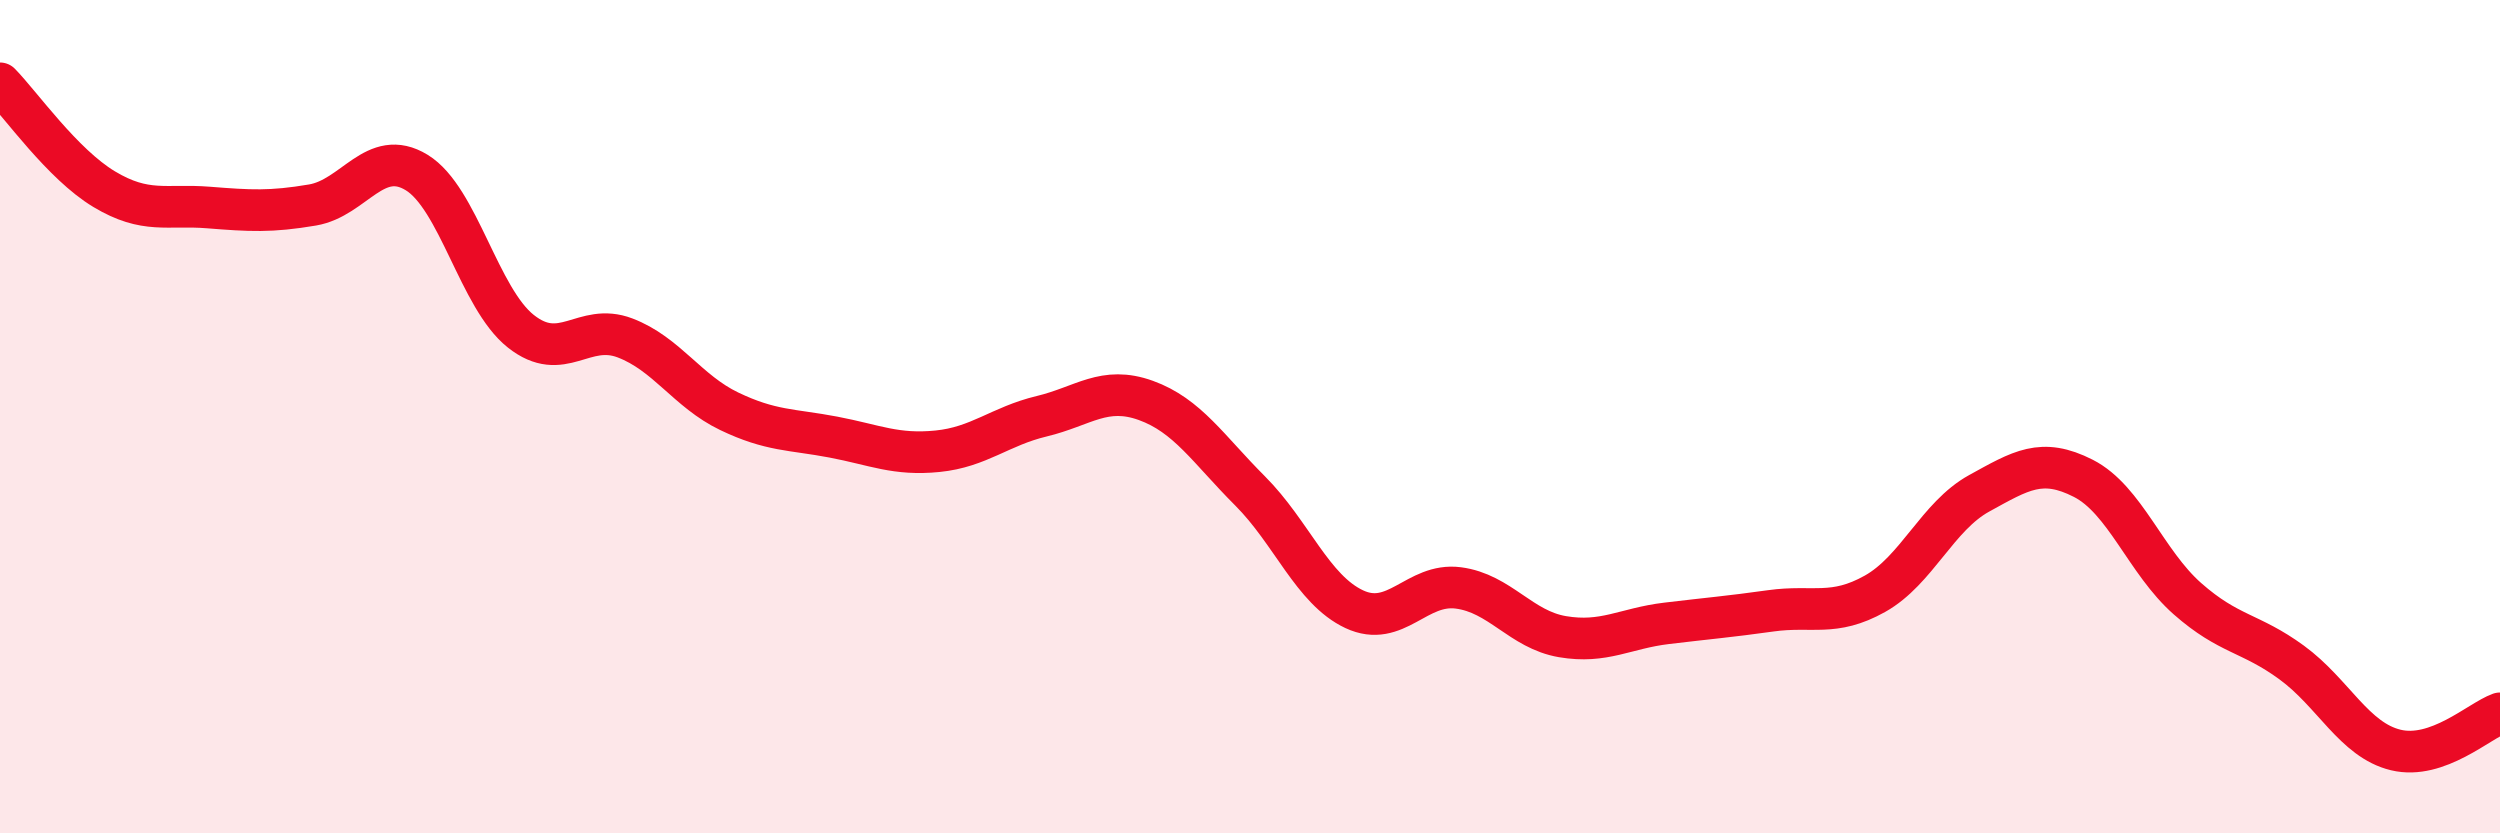 
    <svg width="60" height="20" viewBox="0 0 60 20" xmlns="http://www.w3.org/2000/svg">
      <path
        d="M 0,2 C 0.5,2.51 1.5,3.94 2.5,4.54 C 3.5,5.14 4,4.9 5,4.98 C 6,5.06 6.5,5.09 7.5,4.92 C 8.5,4.75 9,3.53 10,4.14 C 11,4.75 11.5,7.16 12.5,7.95 C 13.5,8.74 14,7.73 15,8.11 C 16,8.49 16.5,9.39 17.5,9.87 C 18.5,10.35 19,10.3 20,10.49 C 21,10.68 21.5,10.93 22.5,10.83 C 23.5,10.73 24,10.23 25,9.99 C 26,9.75 26.5,9.25 27.5,9.61 C 28.5,9.97 29,10.78 30,11.78 C 31,12.78 31.5,14.15 32.5,14.62 C 33.5,15.09 34,13.98 35,14.11 C 36,14.24 36.5,15.11 37.5,15.28 C 38.5,15.45 39,15.08 40,14.96 C 41,14.84 41.5,14.8 42.5,14.66 C 43.5,14.52 44,14.81 45,14.25 C 46,13.69 46.5,12.39 47.5,11.84 C 48.5,11.29 49,10.97 50,11.48 C 51,11.99 51.5,13.49 52.5,14.37 C 53.5,15.25 54,15.17 55,15.9 C 56,16.63 56.5,17.76 57.5,18 C 58.5,18.24 59.5,17.3 60,17.12L60 20L0 20Z"
        fill="#EB0A25"
        opacity="0.1"
        stroke-linecap="round"
        stroke-linejoin="round"
      />
      <path
        d="M 0,2 C 0.5,2.51 1.5,3.94 2.5,4.54 C 3.5,5.14 4,4.9 5,4.98 C 6,5.06 6.5,5.09 7.5,4.92 C 8.5,4.75 9,3.53 10,4.14 C 11,4.75 11.5,7.16 12.5,7.95 C 13.5,8.74 14,7.73 15,8.11 C 16,8.49 16.5,9.39 17.5,9.87 C 18.5,10.35 19,10.3 20,10.49 C 21,10.68 21.5,10.93 22.5,10.83 C 23.5,10.73 24,10.23 25,9.99 C 26,9.75 26.5,9.25 27.5,9.61 C 28.5,9.97 29,10.78 30,11.78 C 31,12.78 31.5,14.15 32.5,14.62 C 33.5,15.09 34,13.98 35,14.11 C 36,14.24 36.5,15.11 37.5,15.28 C 38.5,15.45 39,15.08 40,14.96 C 41,14.84 41.5,14.8 42.5,14.66 C 43.5,14.52 44,14.81 45,14.25 C 46,13.69 46.5,12.39 47.5,11.84 C 48.5,11.29 49,10.97 50,11.48 C 51,11.99 51.5,13.49 52.5,14.37 C 53.5,15.25 54,15.17 55,15.9 C 56,16.63 56.5,17.76 57.5,18 C 58.5,18.24 59.5,17.3 60,17.12"
        stroke="#EB0A25"
        stroke-width="1"
        fill="none"
        stroke-linecap="round"
        stroke-linejoin="round"
      />
    </svg>
  